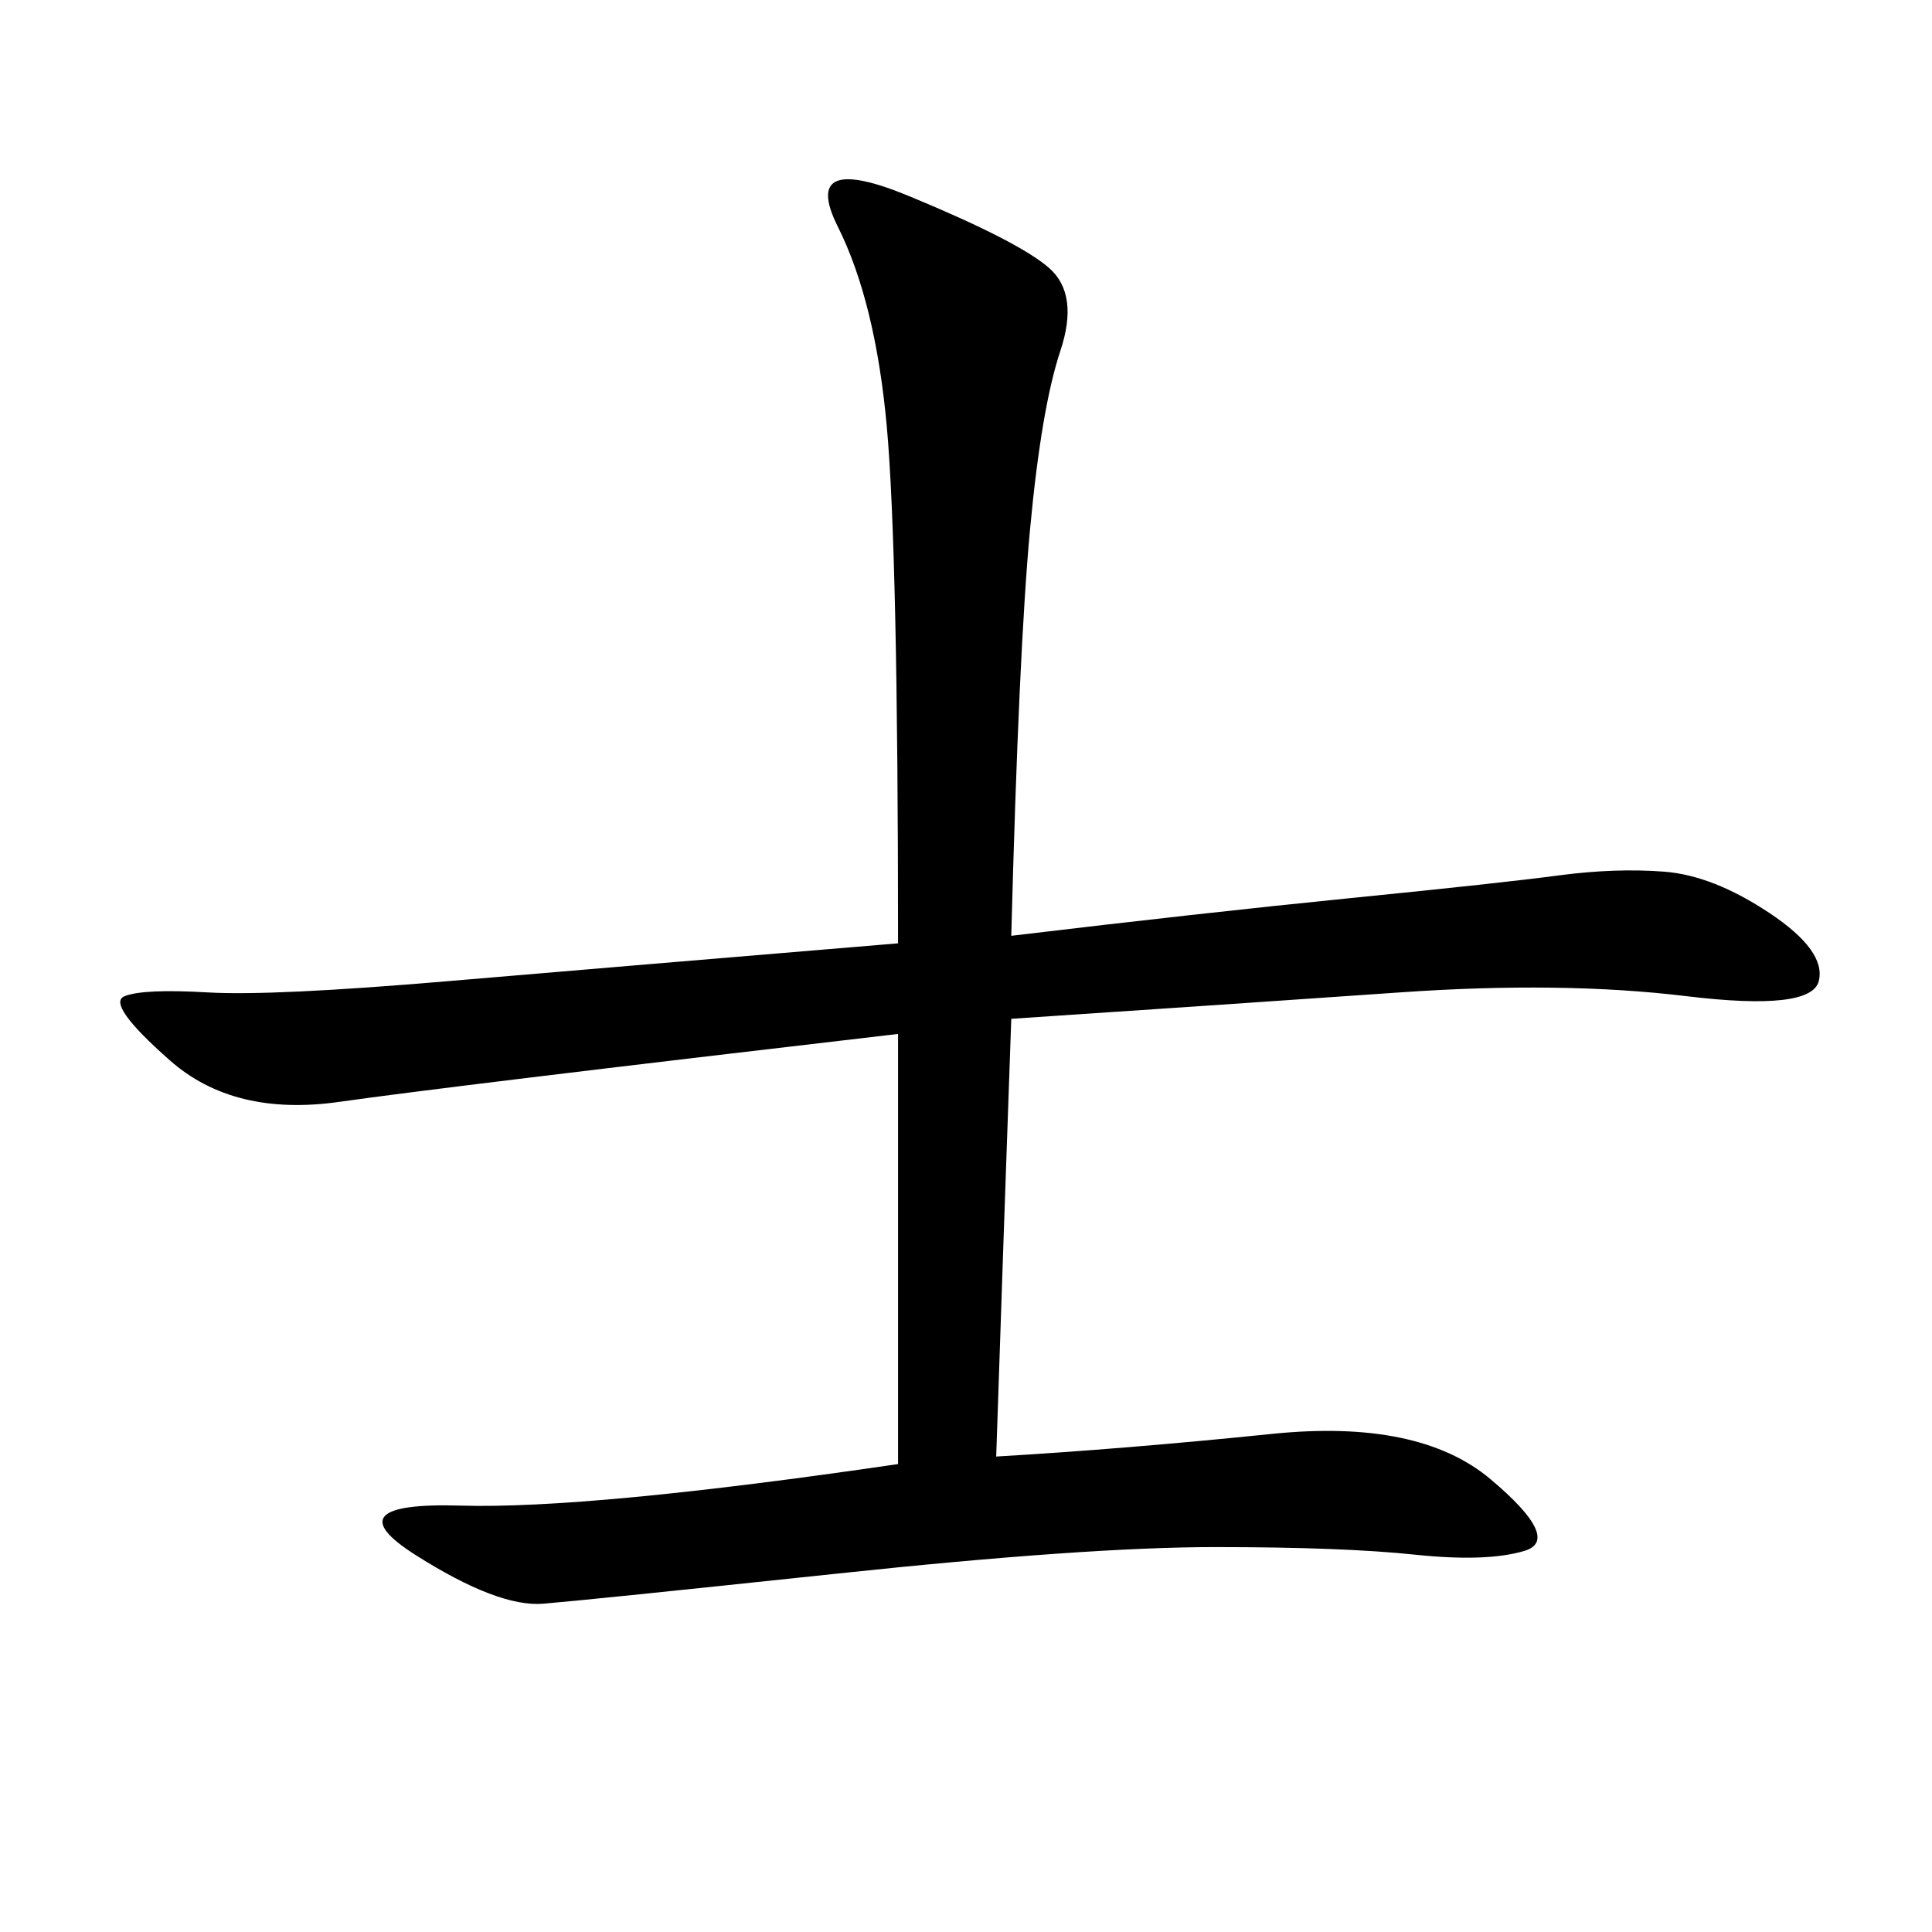 <svg xmlns="http://www.w3.org/2000/svg" xmlns:xlink="http://www.w3.org/1999/xlink" width="300" height="300"><path d="M157.03 145.31Q186.33 141.80 209.77 139.45Q233.20 137.11 241.99 135.94Q250.78 134.77 258.40 135.35Q266.02 135.94 274.80 141.80Q283.59 147.66 282.42 152.34Q281.25 157.03 261.91 154.69Q242.58 152.34 217.38 154.10Q192.19 155.86 157.03 158.20L157.03 158.20Q155.86 191.02 154.69 226.17L154.69 226.17Q174.61 225 197.46 222.66Q220.31 220.31 231.45 229.69Q242.58 239.06 236.72 240.82Q230.86 242.58 219.73 241.41Q208.59 240.23 188.67 240.23L188.67 240.23Q168.75 240.23 130.08 244.34Q91.41 248.44 84.38 249.02Q77.34 249.61 64.45 241.41Q51.56 233.20 71.48 233.79Q91.41 234.38 139.45 227.34L139.45 227.34L139.45 160.55Q69.14 168.75 52.73 171.09Q36.33 173.44 26.37 164.65Q16.41 155.86 19.34 154.69Q22.27 153.52 32.23 154.10Q42.19 154.69 69.73 152.34Q97.27 150 139.45 146.48L139.45 146.48Q139.45 85.55 137.70 66.21Q135.94 46.88 130.08 35.16Q124.22 23.44 141.21 30.47Q158.20 37.50 162.89 41.60Q167.58 45.70 164.65 54.49Q161.72 63.28 159.96 82.03Q158.20 100.78 157.03 145.31L157.03 145.31Z"/></svg>